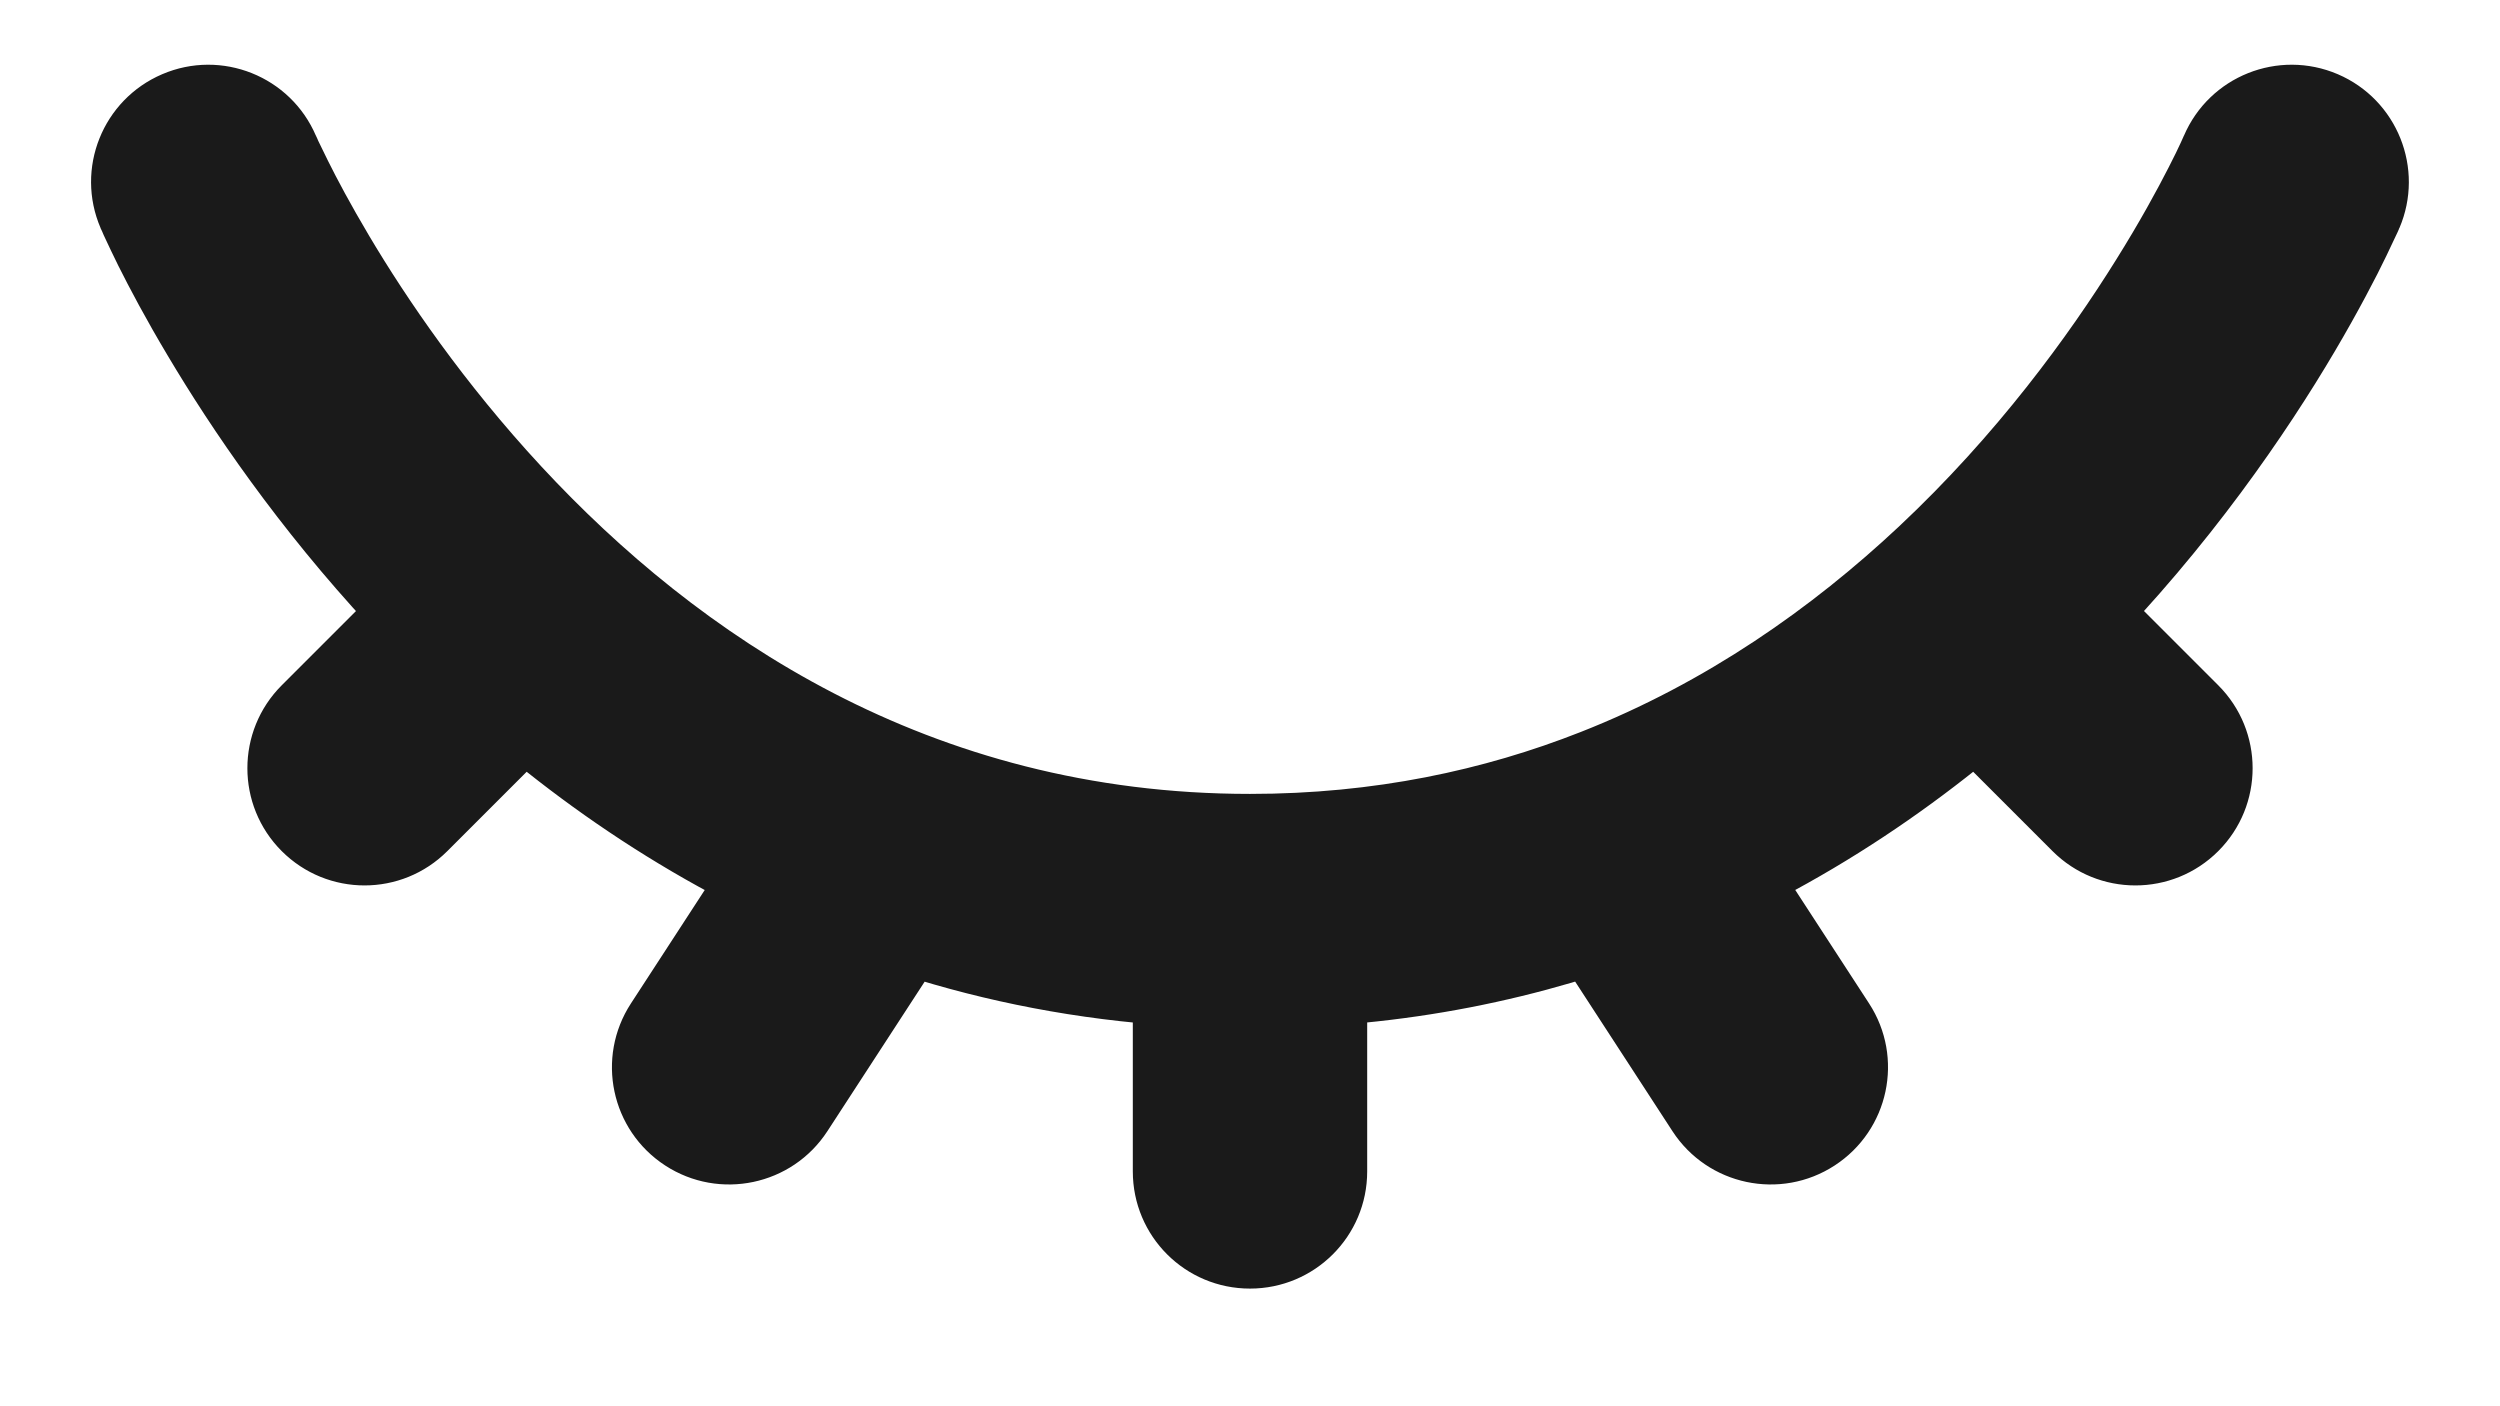 <svg width="16" height="9" viewBox="0 0 16 9" fill="none" xmlns="http://www.w3.org/2000/svg">
<path d="M2.022 0.869C1.859 0.488 1.418 0.312 1.038 0.475C0.657 0.638 0.48 1.079 0.644 1.46L2.022 0.869ZM10.391 5.383L10.116 4.685L10.116 4.685L10.391 5.383ZM6.237 5.792C6.463 5.445 6.364 4.98 6.017 4.755C5.67 4.529 5.205 4.627 4.98 4.974L6.237 5.792ZM4.038 6.422C3.812 6.769 3.91 7.233 4.257 7.459C4.604 7.685 5.069 7.587 5.295 7.24L4.038 6.422ZM15.356 1.46C15.519 1.079 15.342 0.638 14.962 0.475C14.581 0.312 14.14 0.488 13.977 0.869L15.356 1.46ZM12.666 3.917L12.153 3.37H12.153L12.666 3.917ZM13.136 5.447C13.429 5.74 13.904 5.74 14.197 5.447C14.49 5.154 14.49 4.679 14.197 4.386L13.136 5.447ZM7.25 7.497C7.25 7.912 7.585 8.247 8 8.247C8.414 8.247 8.75 7.912 8.75 7.497H7.25ZM10.704 7.24C10.93 7.587 11.395 7.685 11.742 7.459C12.089 7.233 12.188 6.769 11.962 6.422L10.704 7.24ZM3.863 4.447C4.156 4.154 4.156 3.679 3.863 3.386C3.57 3.093 3.096 3.093 2.803 3.386L3.863 4.447ZM1.803 4.386C1.51 4.679 1.51 5.154 1.803 5.447C2.096 5.74 2.57 5.74 2.863 5.447L1.803 4.386ZM8 5.081C5.942 5.081 4.461 4.059 3.466 2.987C2.969 2.451 2.603 1.914 2.363 1.51C2.243 1.308 2.155 1.142 2.099 1.029C2.071 0.973 2.05 0.93 2.037 0.902C2.031 0.888 2.027 0.878 2.024 0.873C2.023 0.87 2.022 0.868 2.022 0.867C2.022 0.867 2.022 0.867 2.022 0.867C2.022 0.867 2.022 0.867 2.022 0.868C2.022 0.868 2.022 0.868 2.022 0.868C2.022 0.868 2.022 0.869 1.333 1.164C0.644 1.46 0.644 1.46 0.644 1.46C0.644 1.46 0.644 1.461 0.644 1.461C0.644 1.461 0.645 1.462 0.645 1.463C0.646 1.464 0.646 1.466 0.647 1.467C0.649 1.471 0.651 1.476 0.654 1.482C0.659 1.494 0.666 1.511 0.676 1.531C0.695 1.572 0.722 1.629 0.757 1.7C0.828 1.842 0.933 2.041 1.074 2.277C1.354 2.748 1.781 3.377 2.367 4.008C3.538 5.269 5.39 6.581 8 6.581V5.081ZM10.116 4.685C9.497 4.929 8.795 5.081 8 5.081V6.581C8.991 6.581 9.88 6.39 10.666 6.081L10.116 4.685ZM4.98 4.974L4.038 6.422L5.295 7.24L6.237 5.792L4.98 4.974ZM14.666 1.164C13.977 0.869 13.977 0.868 13.977 0.868C13.977 0.868 13.977 0.868 13.977 0.868C13.977 0.868 13.977 0.868 13.977 0.868C13.977 0.867 13.978 0.867 13.978 0.867C13.978 0.867 13.978 0.867 13.977 0.868C13.977 0.869 13.976 0.871 13.974 0.875C13.971 0.882 13.965 0.895 13.957 0.913C13.941 0.948 13.915 1.002 13.879 1.072C13.807 1.213 13.696 1.418 13.544 1.661C13.24 2.149 12.78 2.782 12.153 3.37L13.18 4.463C13.926 3.763 14.465 3.02 14.818 2.454C14.995 2.17 15.126 1.928 15.215 1.754C15.259 1.667 15.293 1.596 15.316 1.546C15.328 1.521 15.337 1.501 15.344 1.487C15.347 1.479 15.35 1.473 15.352 1.469C15.353 1.467 15.354 1.465 15.354 1.463C15.354 1.462 15.355 1.462 15.355 1.461C15.355 1.461 15.355 1.46 15.355 1.46C15.355 1.46 15.355 1.46 15.356 1.46C15.356 1.46 15.356 1.46 14.666 1.164ZM12.153 3.37C11.598 3.89 10.922 4.368 10.116 4.685L10.666 6.081C11.684 5.68 12.517 5.085 13.18 4.463L12.153 3.37ZM12.136 4.447L13.136 5.447L14.197 4.386L13.197 3.386L12.136 4.447ZM7.25 5.831V7.497H8.75V5.831H7.25ZM9.762 5.792L10.704 7.24L11.962 6.422L11.02 4.974L9.762 5.792ZM2.803 3.386L1.803 4.386L2.863 5.447L3.863 4.447L2.803 3.386Z" fill="#1A1A1A"/>
</svg>
